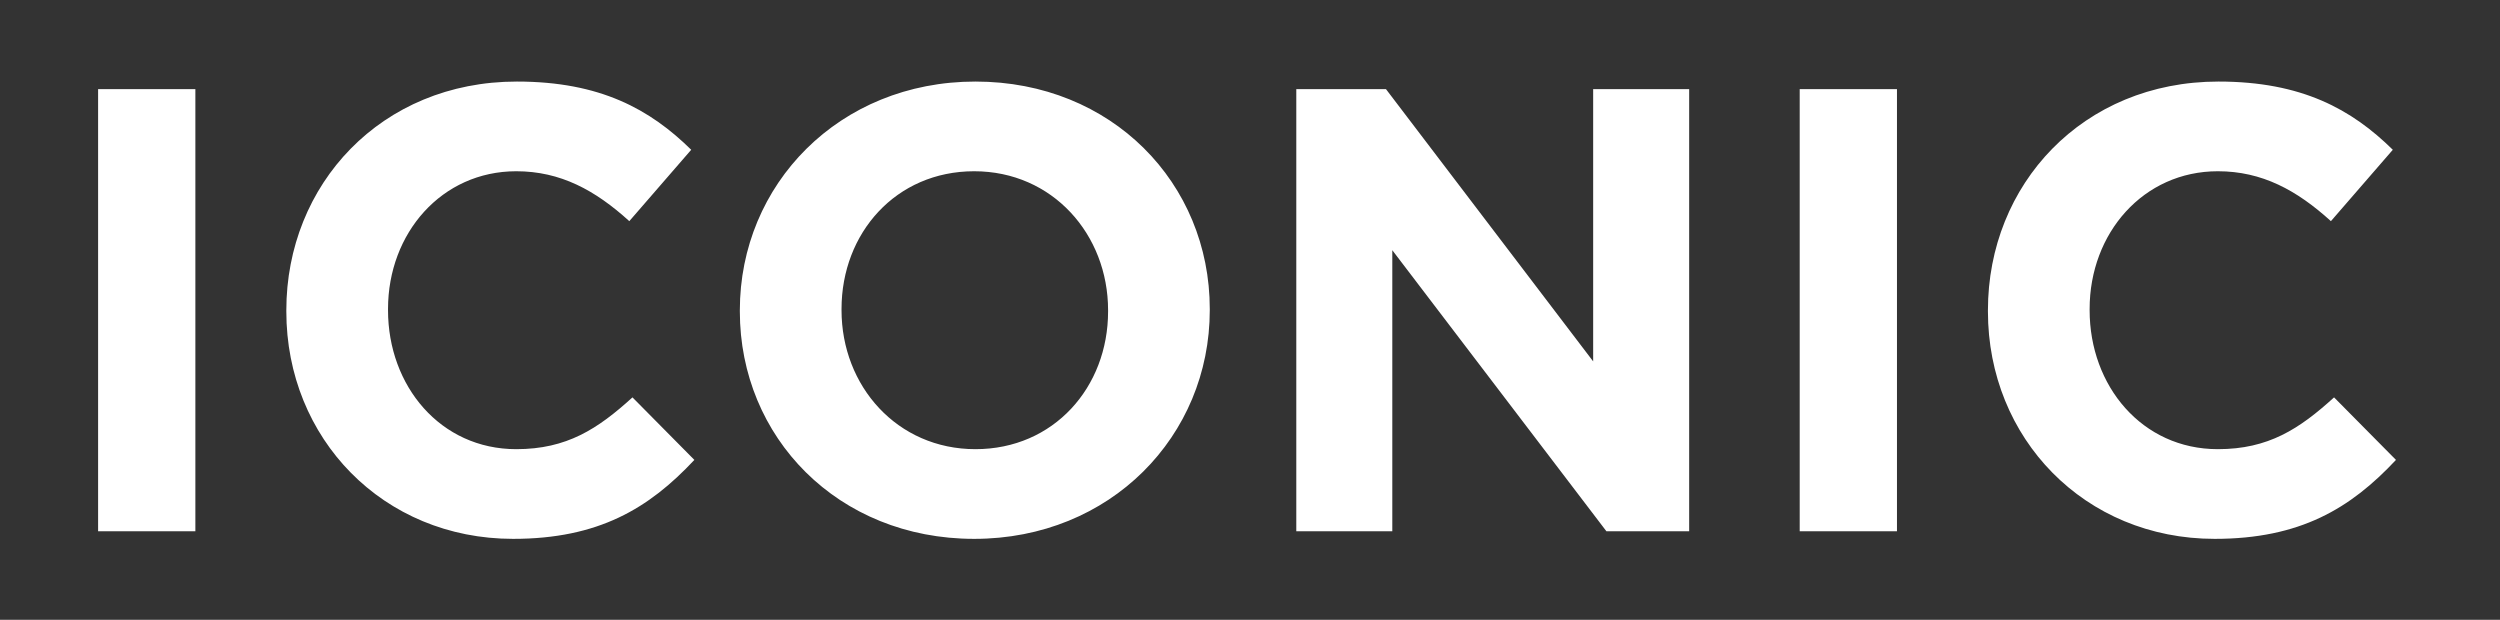 <?xml version="1.0" encoding="utf-8"?>
<!-- Generator: Adobe Illustrator 26.0.2, SVG Export Plug-In . SVG Version: 6.00 Build 0)  -->
<svg version="1.1" id="tier" xmlns="http://www.w3.org/2000/svg" xmlns:xlink="http://www.w3.org/1999/xlink" x="0px" y="0px"
	 viewBox="0 0 1899.84 471" style="enable-background:new 0 0 1899.84 471;" xml:space="preserve">
<rect x="0" y="0" width="1899.84" height="471" fill="#333333" stroke="none"/>
<style type="text/css">
	.st0{fill:#FFFFFF;}
</style>
<path id="ICONIC" class="st0" d="M74.55,67.74h73.92v336H74.55V67.74z M217.59,236.7v-0.96c0-95.52,72-173.76,175.2-173.76
	c63.36,0,101.28,21.12,132.48,51.84l-47.04,54.24c-25.92-23.52-52.32-37.92-85.92-37.92c-56.64,0-97.44,47.04-97.44,104.64v0.96
	c0,57.6,39.84,105.6,97.44,105.6c38.4,0,61.92-15.36,88.32-39.36l47.04,47.52c-34.56,36.96-72.96,60-137.76,60
	C291.03,409.5,217.59,333.18,217.59,236.7z M562.23,236.7v-0.96c0-95.52,75.36-173.76,179.04-173.76
	c103.68,0,178.08,77.28,178.08,172.8v0.96c0,95.52-75.36,173.76-179.04,173.76S562.23,332.22,562.23,236.7z M842.07,236.7v-0.96
	c0-57.6-42.24-105.6-101.76-105.6s-100.8,47.04-100.8,104.64v0.96c0,57.6,42.24,105.6,101.76,105.6S842.07,294.3,842.07,236.7z
	 M985.1,67.74h68.16l157.44,206.88V67.74h72.96v336h-62.88l-162.72-213.6v213.6H985.1V67.74z M1367.66,67.74h73.92v336h-73.92V67.74
	z M1510.7,236.7v-0.96c0-95.52,72-173.76,175.2-173.76c63.36,0,101.28,21.12,132.48,51.84l-47.04,54.24
	c-25.92-23.52-52.32-37.92-85.92-37.92c-56.64,0-97.44,47.04-97.44,104.64v0.96c0,57.6,39.84,105.6,97.44,105.6
	c38.4,0,61.92-15.36,88.32-39.36l47.04,47.52c-34.56,36.96-72.96,60-137.76,60C1584.14,409.5,1510.7,333.18,1510.7,236.7z"/>
</svg>
